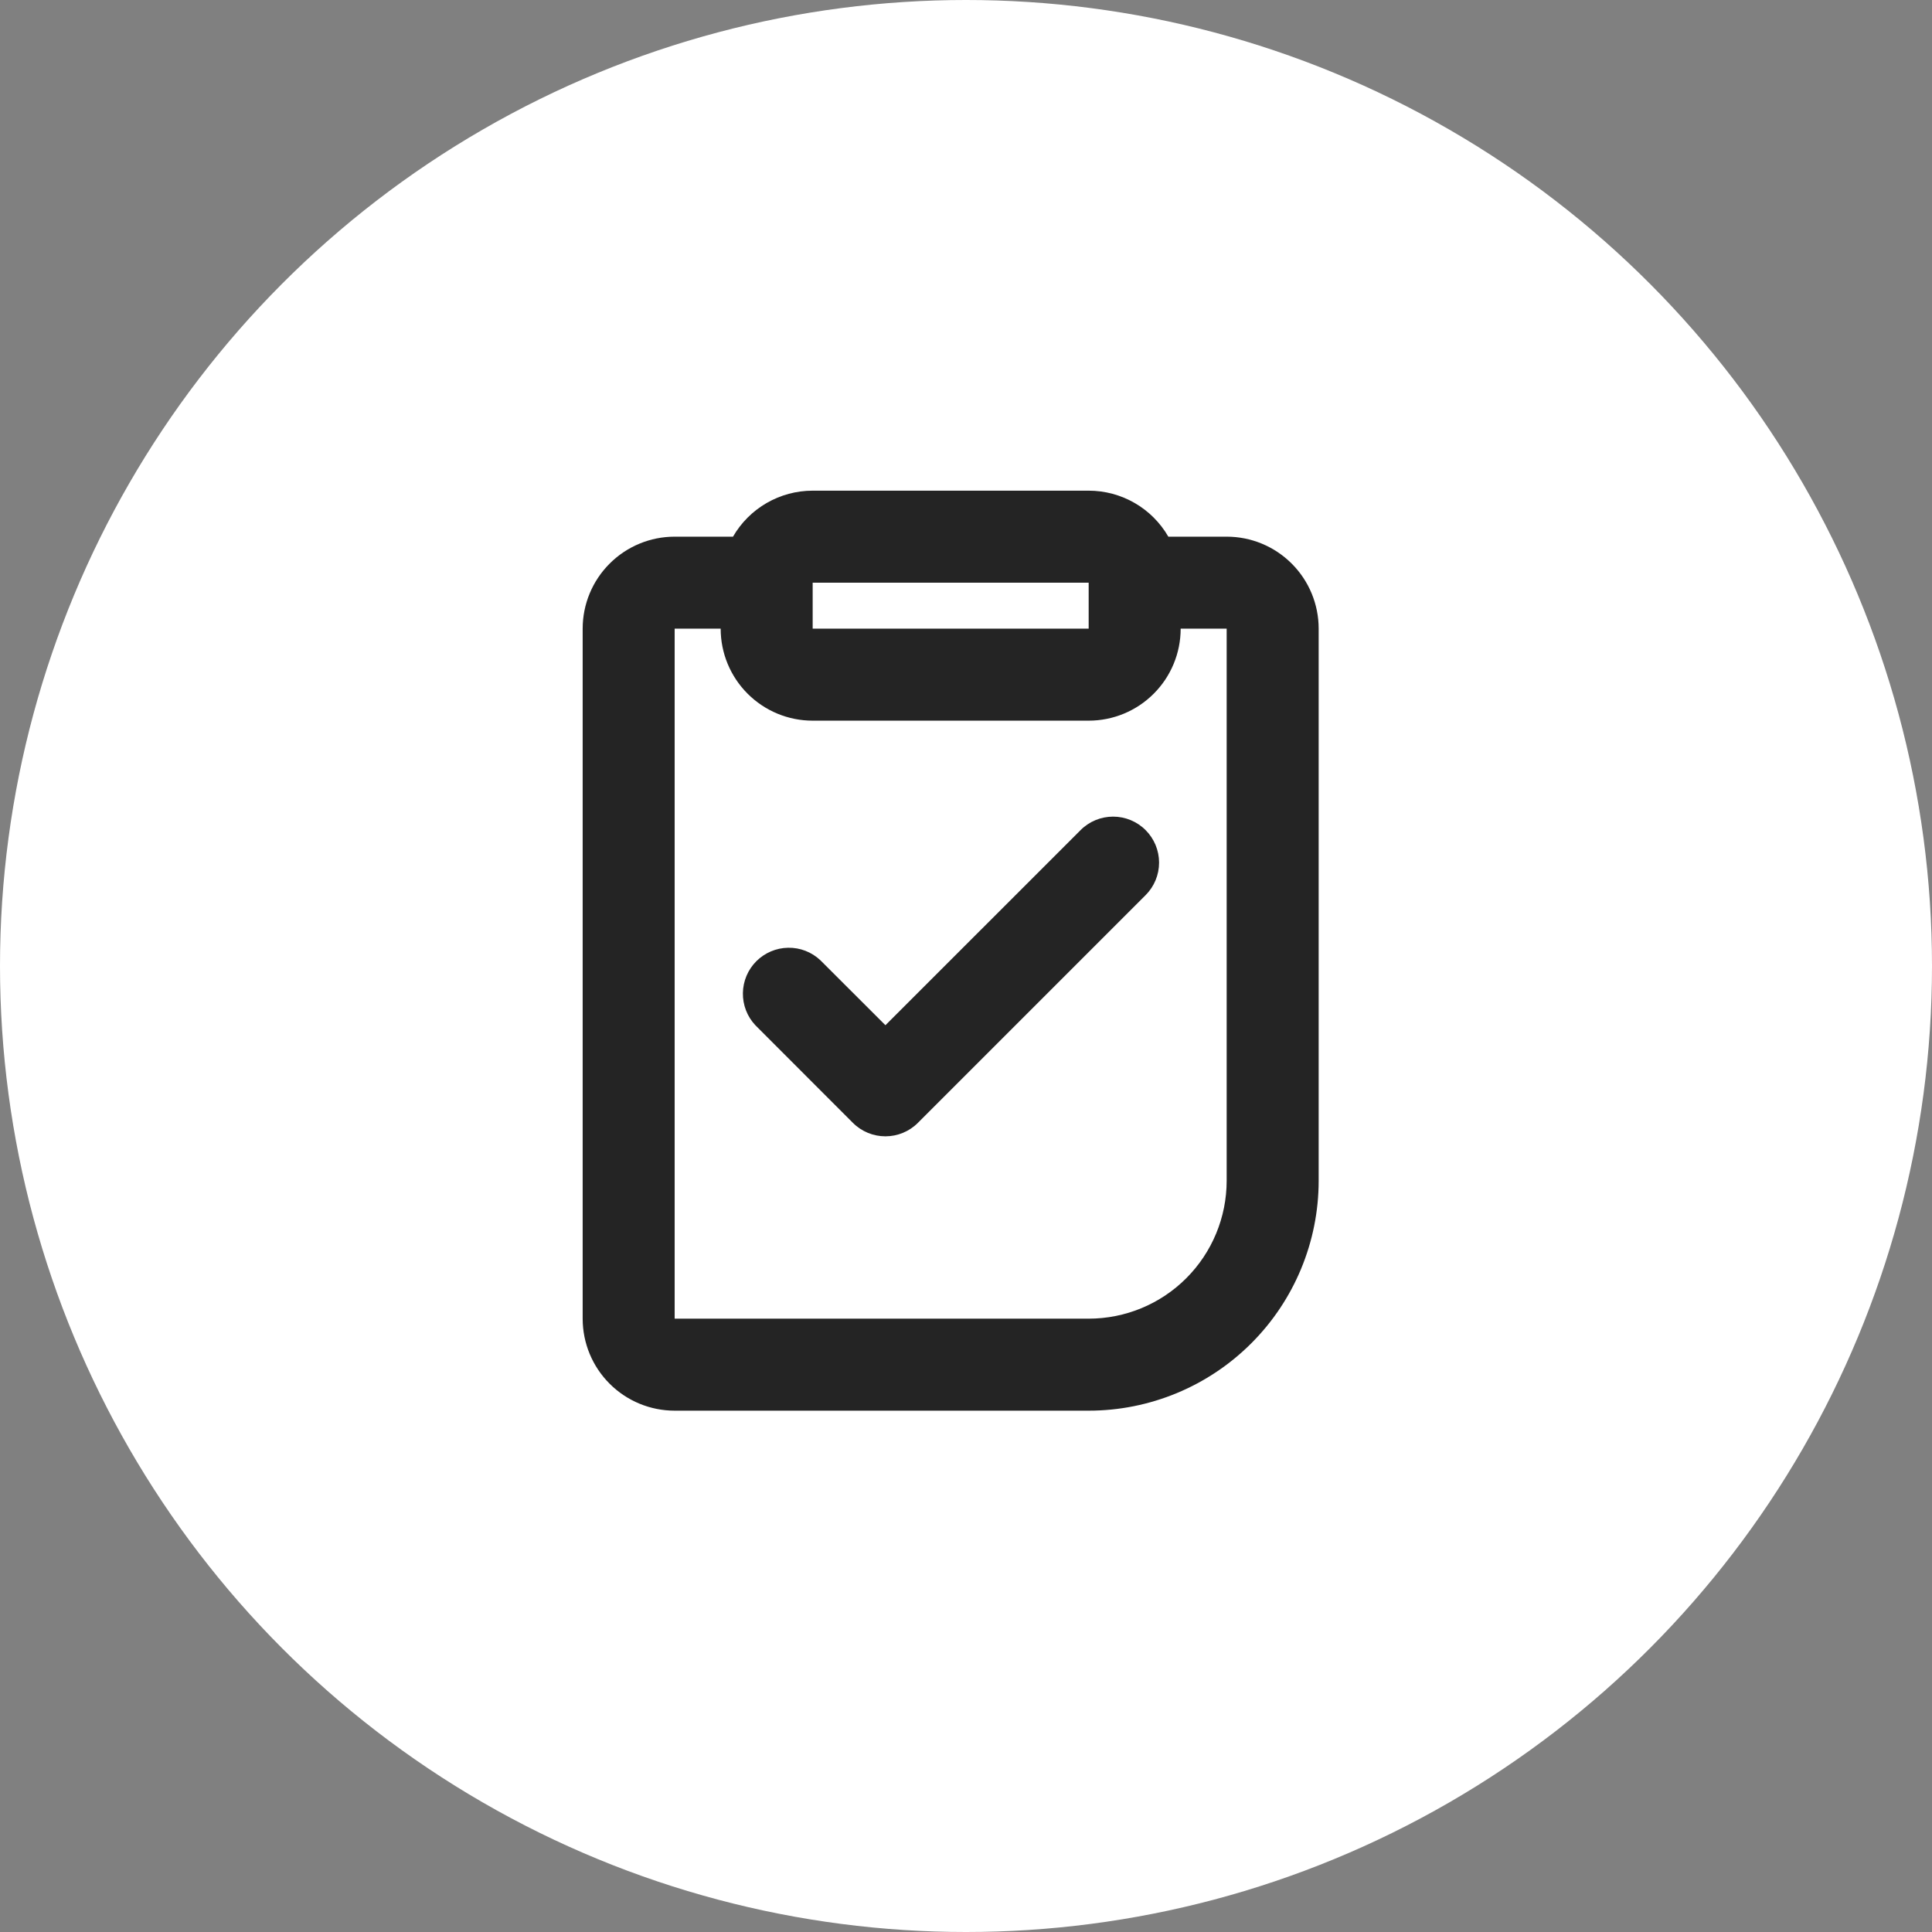 <?xml version="1.0" encoding="UTF-8"?> <svg xmlns="http://www.w3.org/2000/svg" width="63" height="63" viewBox="0 0 63 63" fill="none"><rect x="0" y="0" width="63" height="63" fill="#808080" stroke="none"/><circle cx="31.5" cy="31.5" r="31.5" fill="white"></circle><g clip-path="url(#clip0_53_183)"><path fill-rule="evenodd" clip-rule="evenodd" d="M35.5 16C36.027 16 36.544 16.139 37 16.402C37.456 16.665 37.835 17.044 38.098 17.5H40C40.796 17.5 41.559 17.816 42.121 18.379C42.684 18.941 43 19.704 43 20.5V38.5C43 40.489 42.21 42.397 40.803 43.803C39.397 45.21 37.489 46 35.5 46H22C21.204 46 20.441 45.684 19.879 45.121C19.316 44.559 19 43.796 19 43V20.5C19 19.704 19.316 18.941 19.879 18.379C20.441 17.816 21.204 17.5 22 17.5H23.902C24.165 17.044 24.544 16.665 25 16.402C25.456 16.139 25.973 16 26.5 16H35.5ZM23.5 20.5H22V43H35.5C36.694 43 37.838 42.526 38.682 41.682C39.526 40.838 40 39.694 40 38.5V20.5H38.5C38.5 21.296 38.184 22.059 37.621 22.621C37.059 23.184 36.296 23.5 35.5 23.5H26.5C25.704 23.5 24.941 23.184 24.379 22.621C23.816 22.059 23.5 21.296 23.5 20.5ZM37.357 27.069C37.638 27.35 37.796 27.731 37.796 28.129C37.796 28.527 37.638 28.908 37.357 29.189L29.932 36.614C29.651 36.896 29.269 37.054 28.872 37.054C28.474 37.054 28.092 36.896 27.811 36.614L24.631 33.431C24.364 33.148 24.219 32.771 24.225 32.381C24.231 31.992 24.388 31.62 24.663 31.344C24.939 31.069 25.311 30.911 25.7 30.905C26.09 30.898 26.466 31.044 26.75 31.311L28.873 33.431L35.236 27.069C35.517 26.787 35.899 26.629 36.297 26.629C36.694 26.629 37.076 26.787 37.357 27.069ZM35.5 19H26.5V20.5H35.5V19Z" fill="#242424"></path></g><defs><clipPath id="clip0_53_183"><rect width="36" height="36" fill="white" transform="translate(13 13)"></rect></clipPath></defs></svg> 